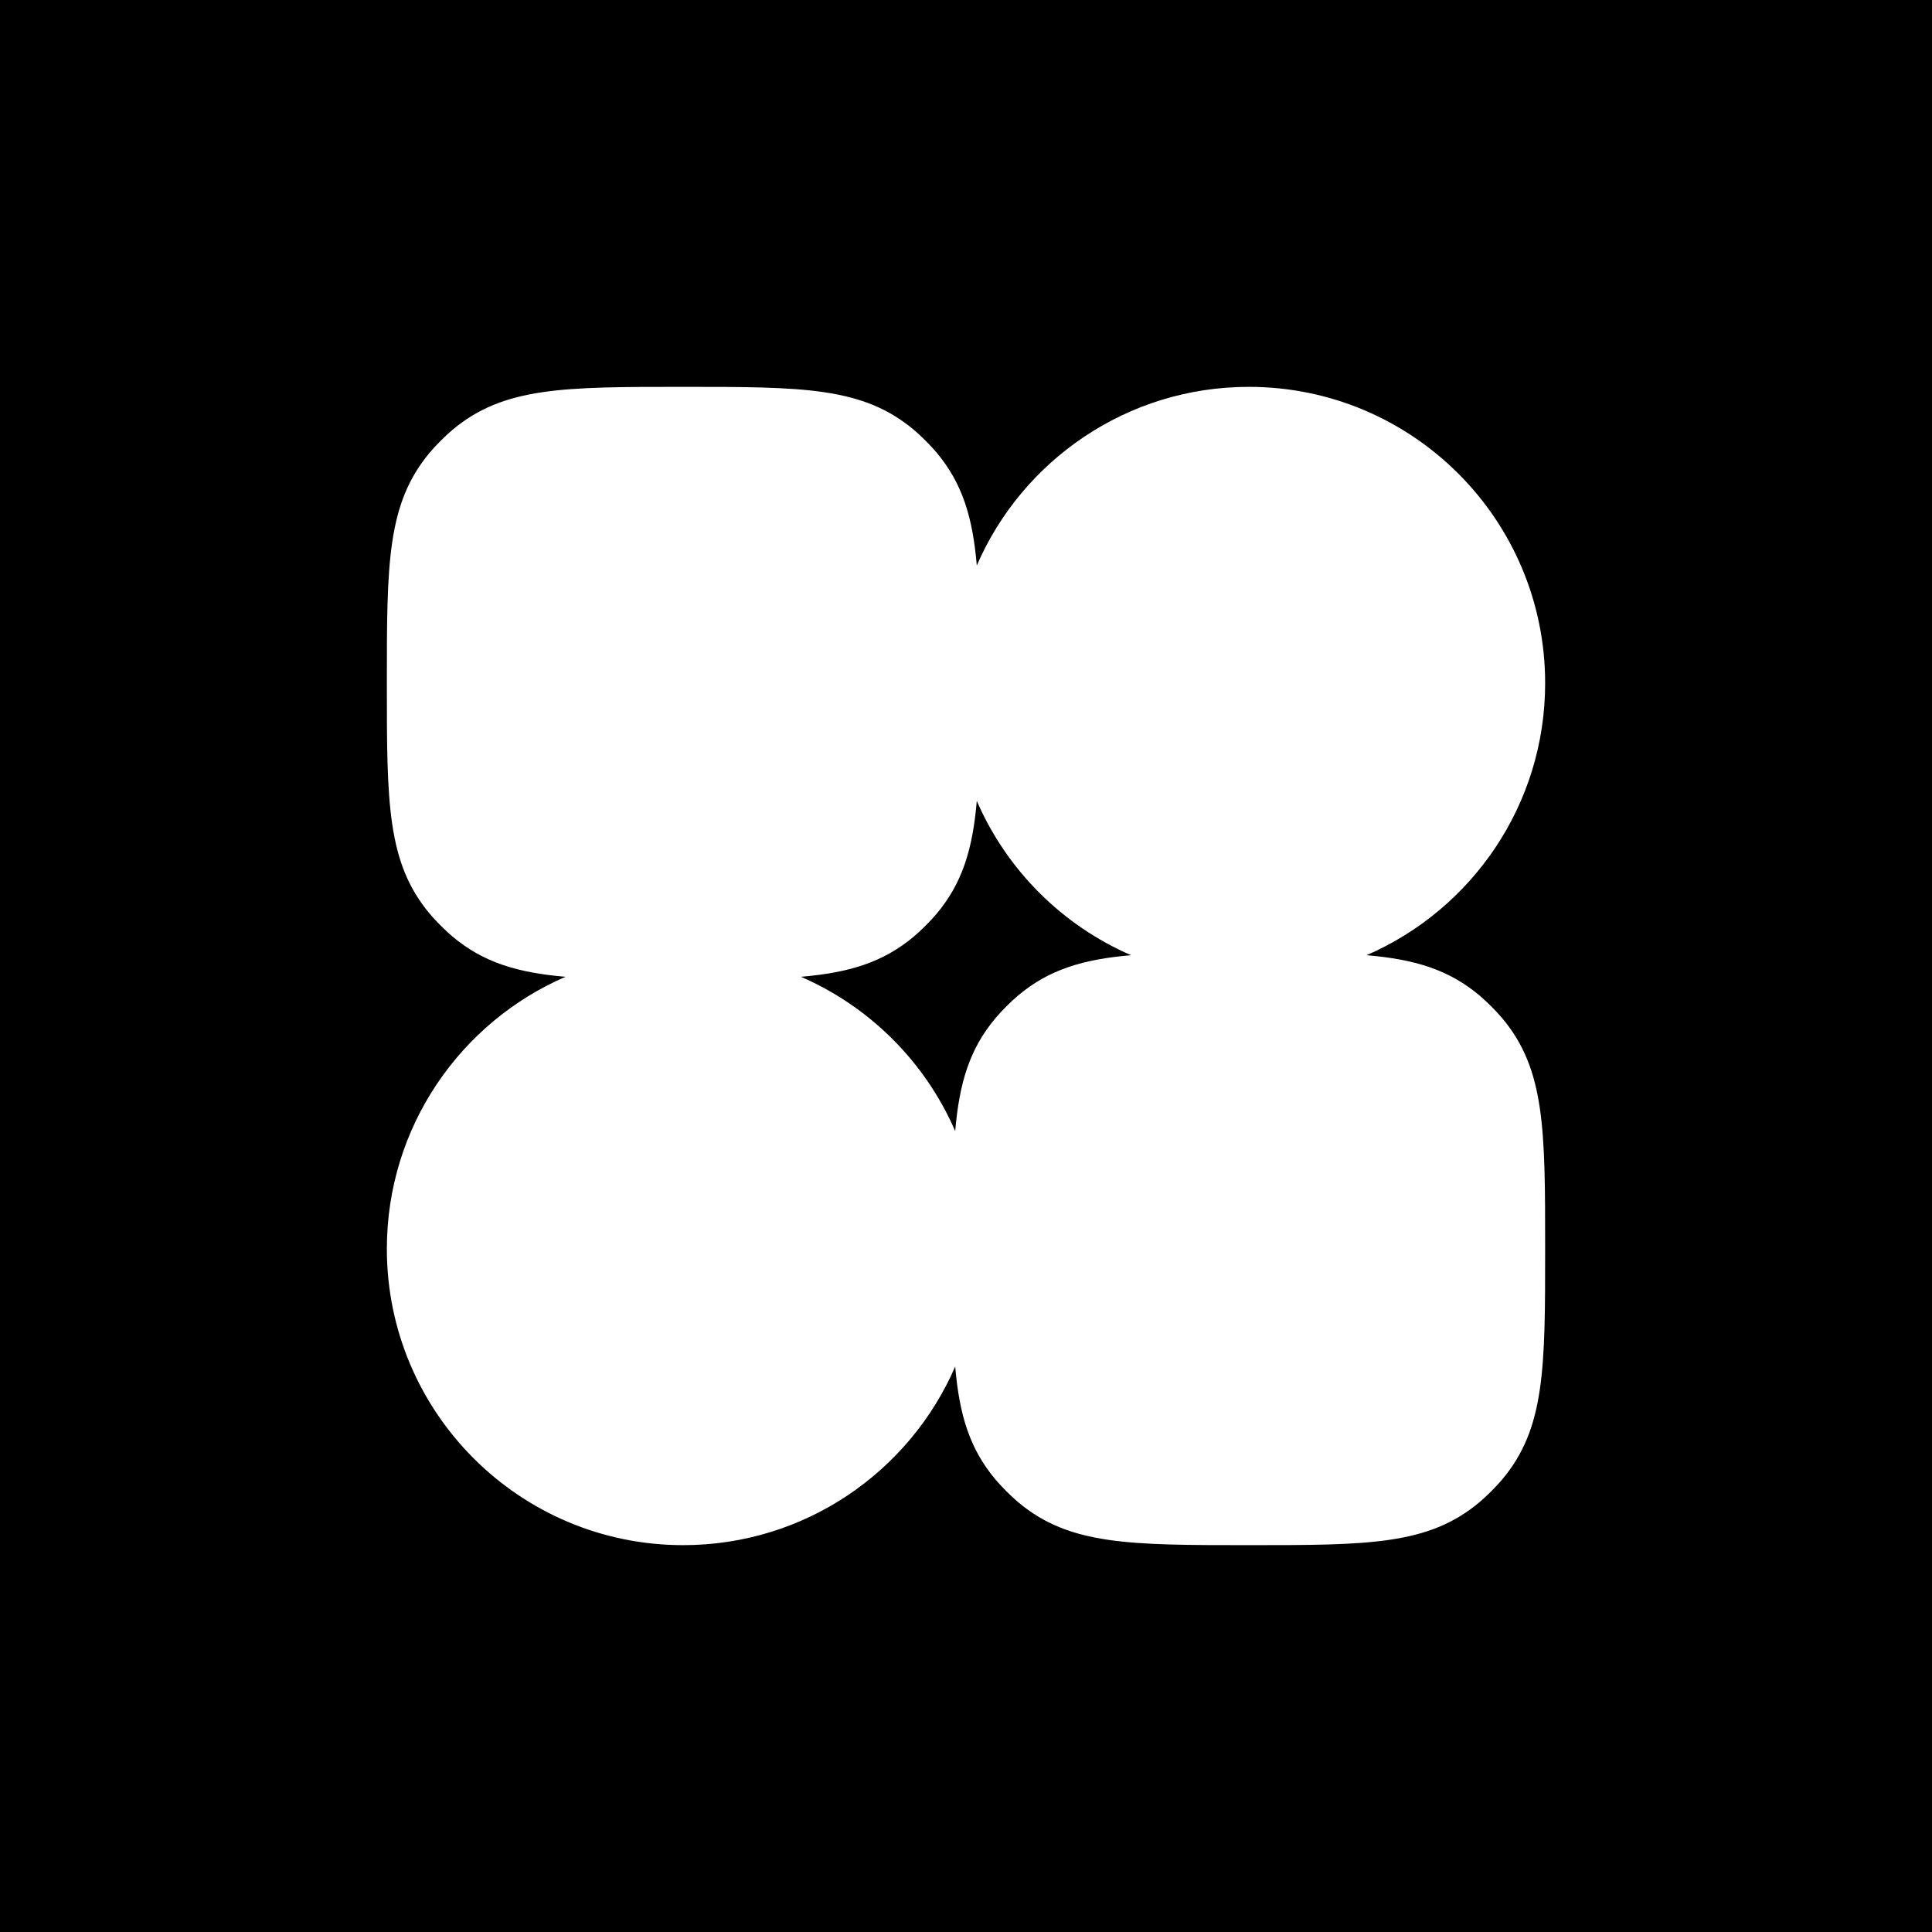 <svg width="256" height="256" viewBox="0 0 256 256" fill="none" xmlns="http://www.w3.org/2000/svg">
<rect width="256" height="256" fill="black"/>
<path fill-rule="evenodd" clip-rule="evenodd" d="M181.074 126.57C187.458 127.113 191.952 128.476 196.034 131.898C196.976 132.688 198.262 133.974 199.052 134.916C204.74 141.702 204.74 149.626 204.74 165.475C204.74 181.324 204.74 189.248 199.052 196.034C198.262 196.976 196.976 198.262 196.034 199.052C189.248 204.74 181.324 204.74 165.475 204.74C149.626 204.74 141.702 204.74 134.916 199.052C133.974 198.262 132.688 196.976 131.898 196.034C128.476 191.952 127.113 187.458 126.57 181.074C120.535 194.999 106.668 204.74 90.525 204.74C68.84 204.74 51.26 187.16 51.26 165.475C51.26 149.332 61.001 135.465 74.926 129.43C68.543 128.887 64.048 127.524 59.966 124.102C59.024 123.312 57.738 122.026 56.948 121.084C51.26 114.298 51.26 106.374 51.26 90.525C51.26 74.676 51.26 66.752 56.948 59.966C57.738 59.024 59.024 57.738 59.966 56.948C66.752 51.26 74.676 51.26 90.525 51.26C106.374 51.26 114.298 51.26 121.084 56.948C122.026 57.738 123.312 59.024 124.102 59.966C127.524 64.048 128.887 68.542 129.43 74.926C135.465 61.001 149.332 51.26 165.475 51.26C187.16 51.26 204.74 68.84 204.74 90.525C204.74 106.668 194.999 120.535 181.074 126.57ZM129.43 106.124C128.887 112.508 127.524 117.002 124.102 121.084C123.312 122.026 122.026 123.312 121.084 124.102C117.002 127.524 112.508 128.887 106.124 129.43C115.268 133.393 122.607 140.732 126.57 149.876C127.113 143.492 128.476 138.998 131.898 134.916C132.688 133.974 133.974 132.688 134.916 131.898C138.998 128.476 143.492 127.113 149.876 126.57C140.732 122.607 133.393 115.268 129.43 106.124Z" fill="white"/>
</svg>
